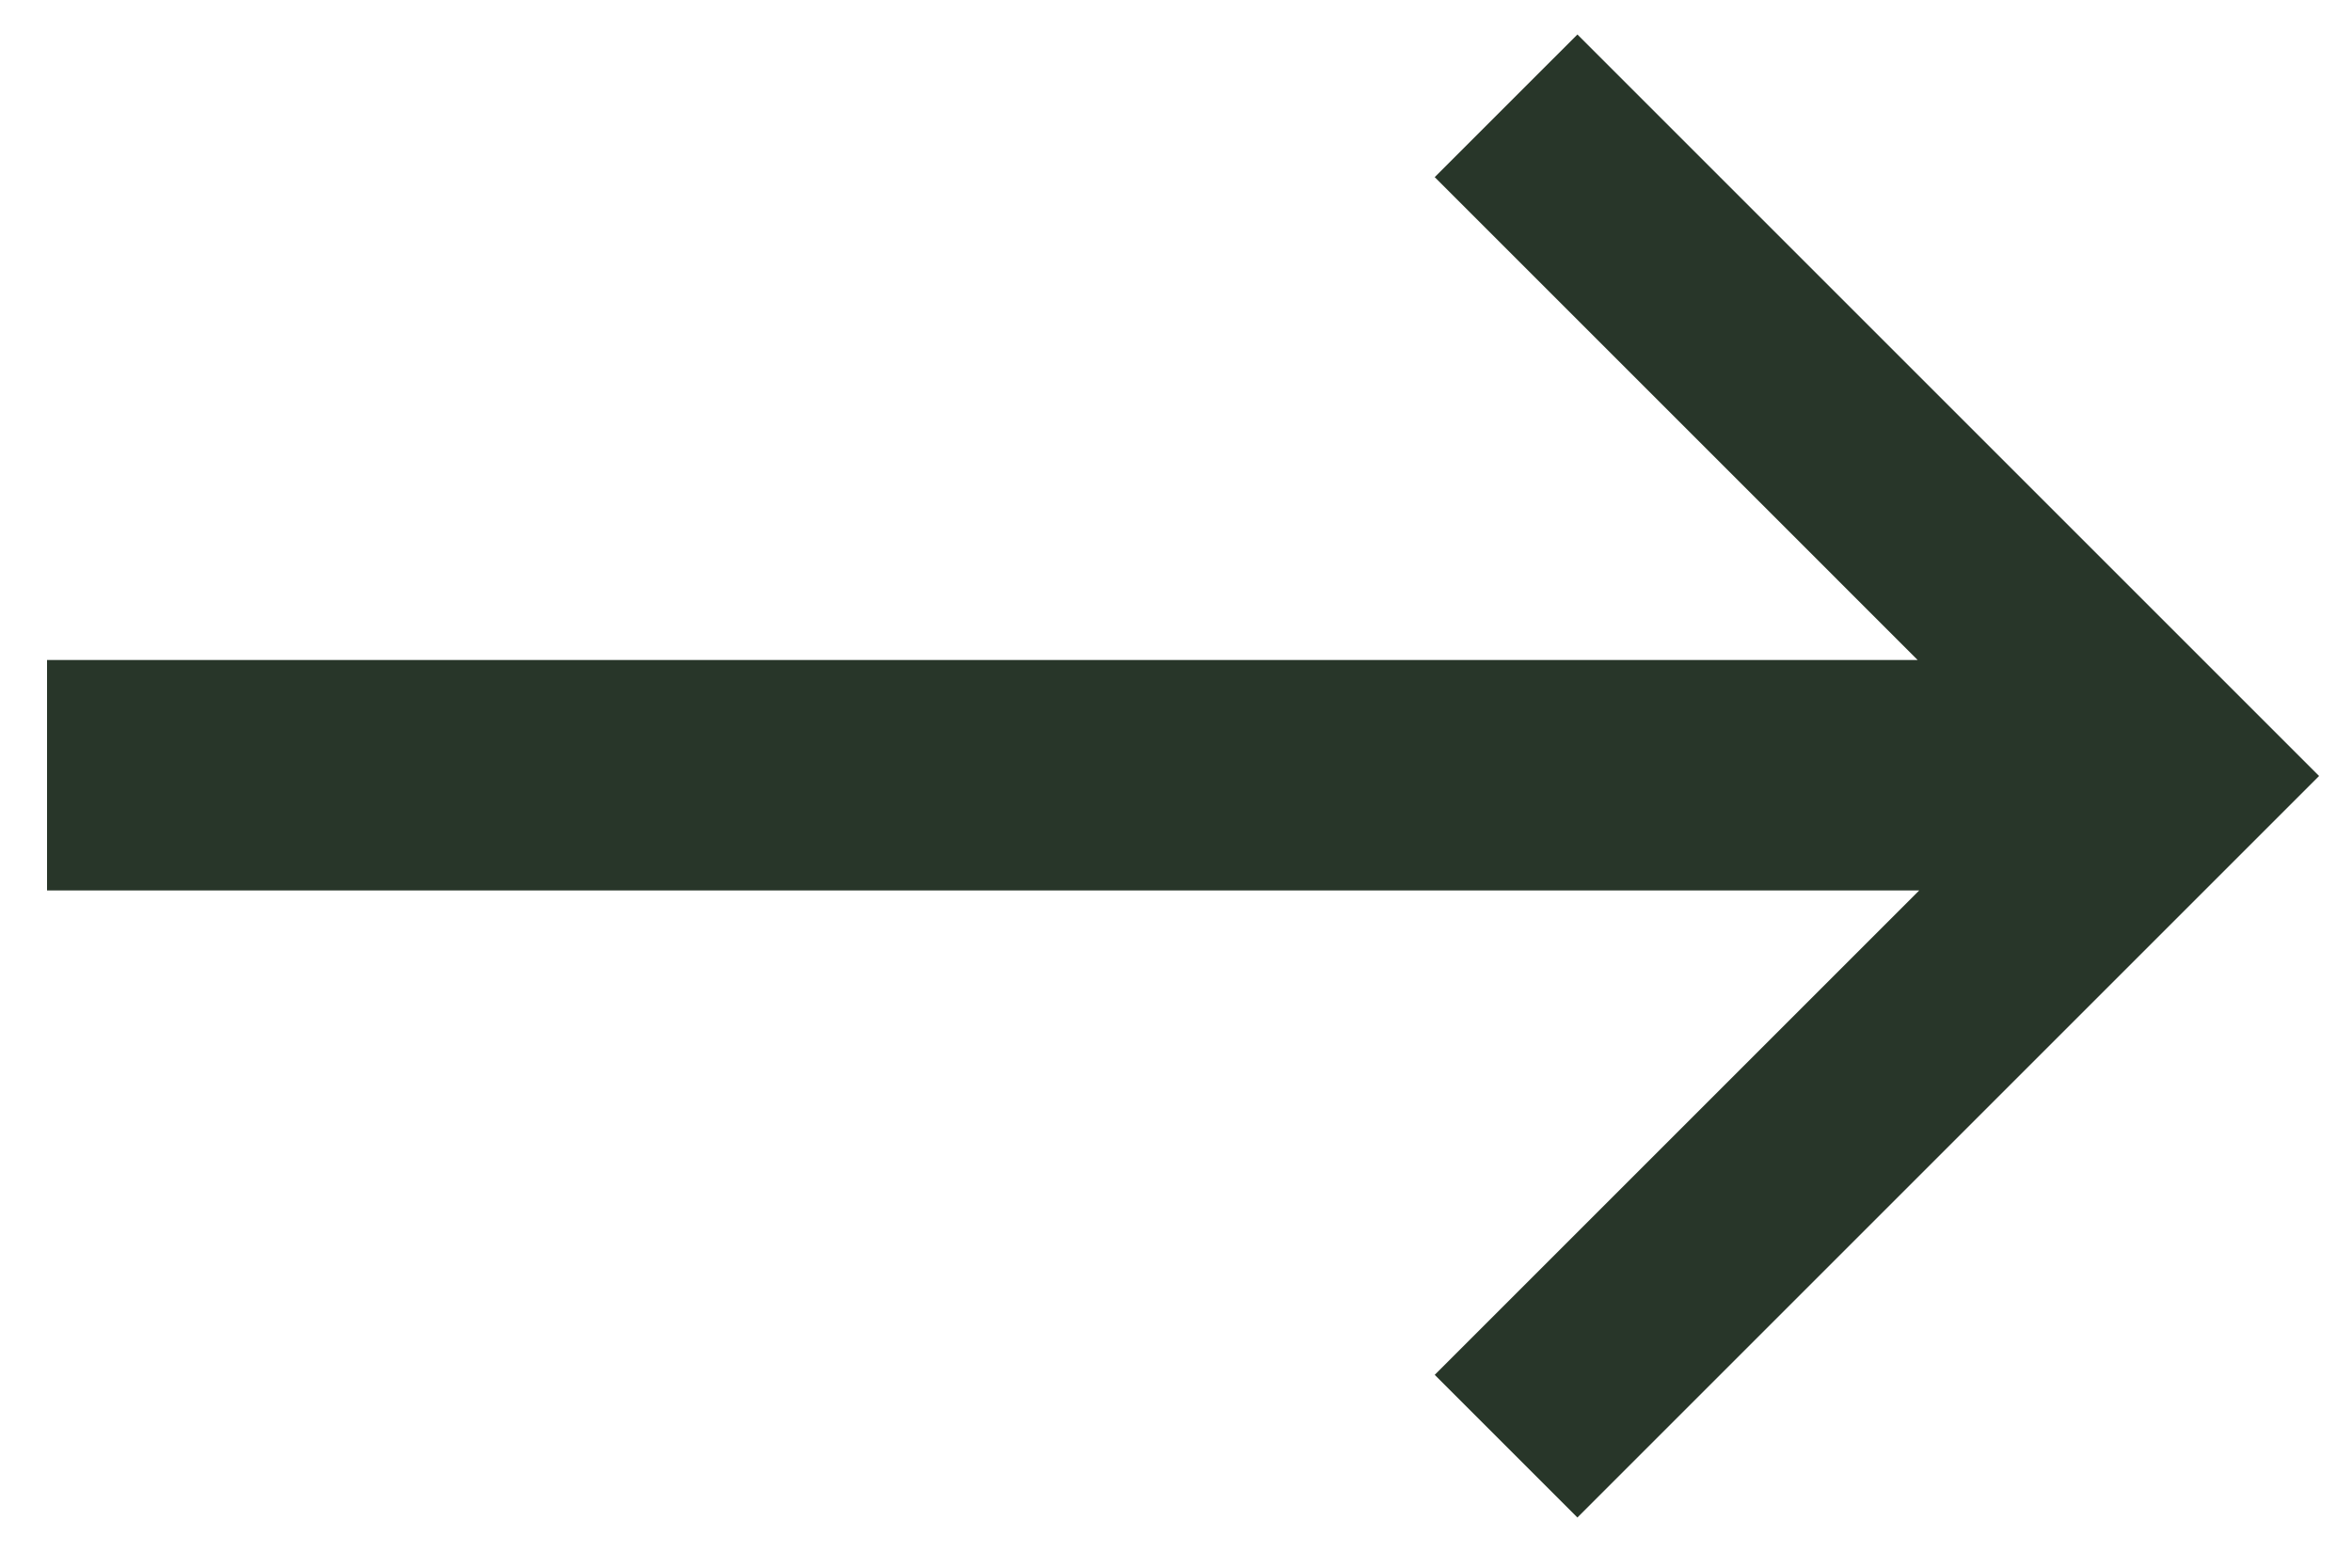 <?xml version="1.0" encoding="UTF-8"?> <svg xmlns="http://www.w3.org/2000/svg" width="12" height="8" viewBox="0 0 12 8" fill="none"><path d="M0.24 4.544V3.368H9.784L7.32 0.904L8.048 0.176L11.832 3.96L8.048 7.744L7.32 7.016L9.792 4.544H0.24Z" fill="#283629"></path></svg> 
